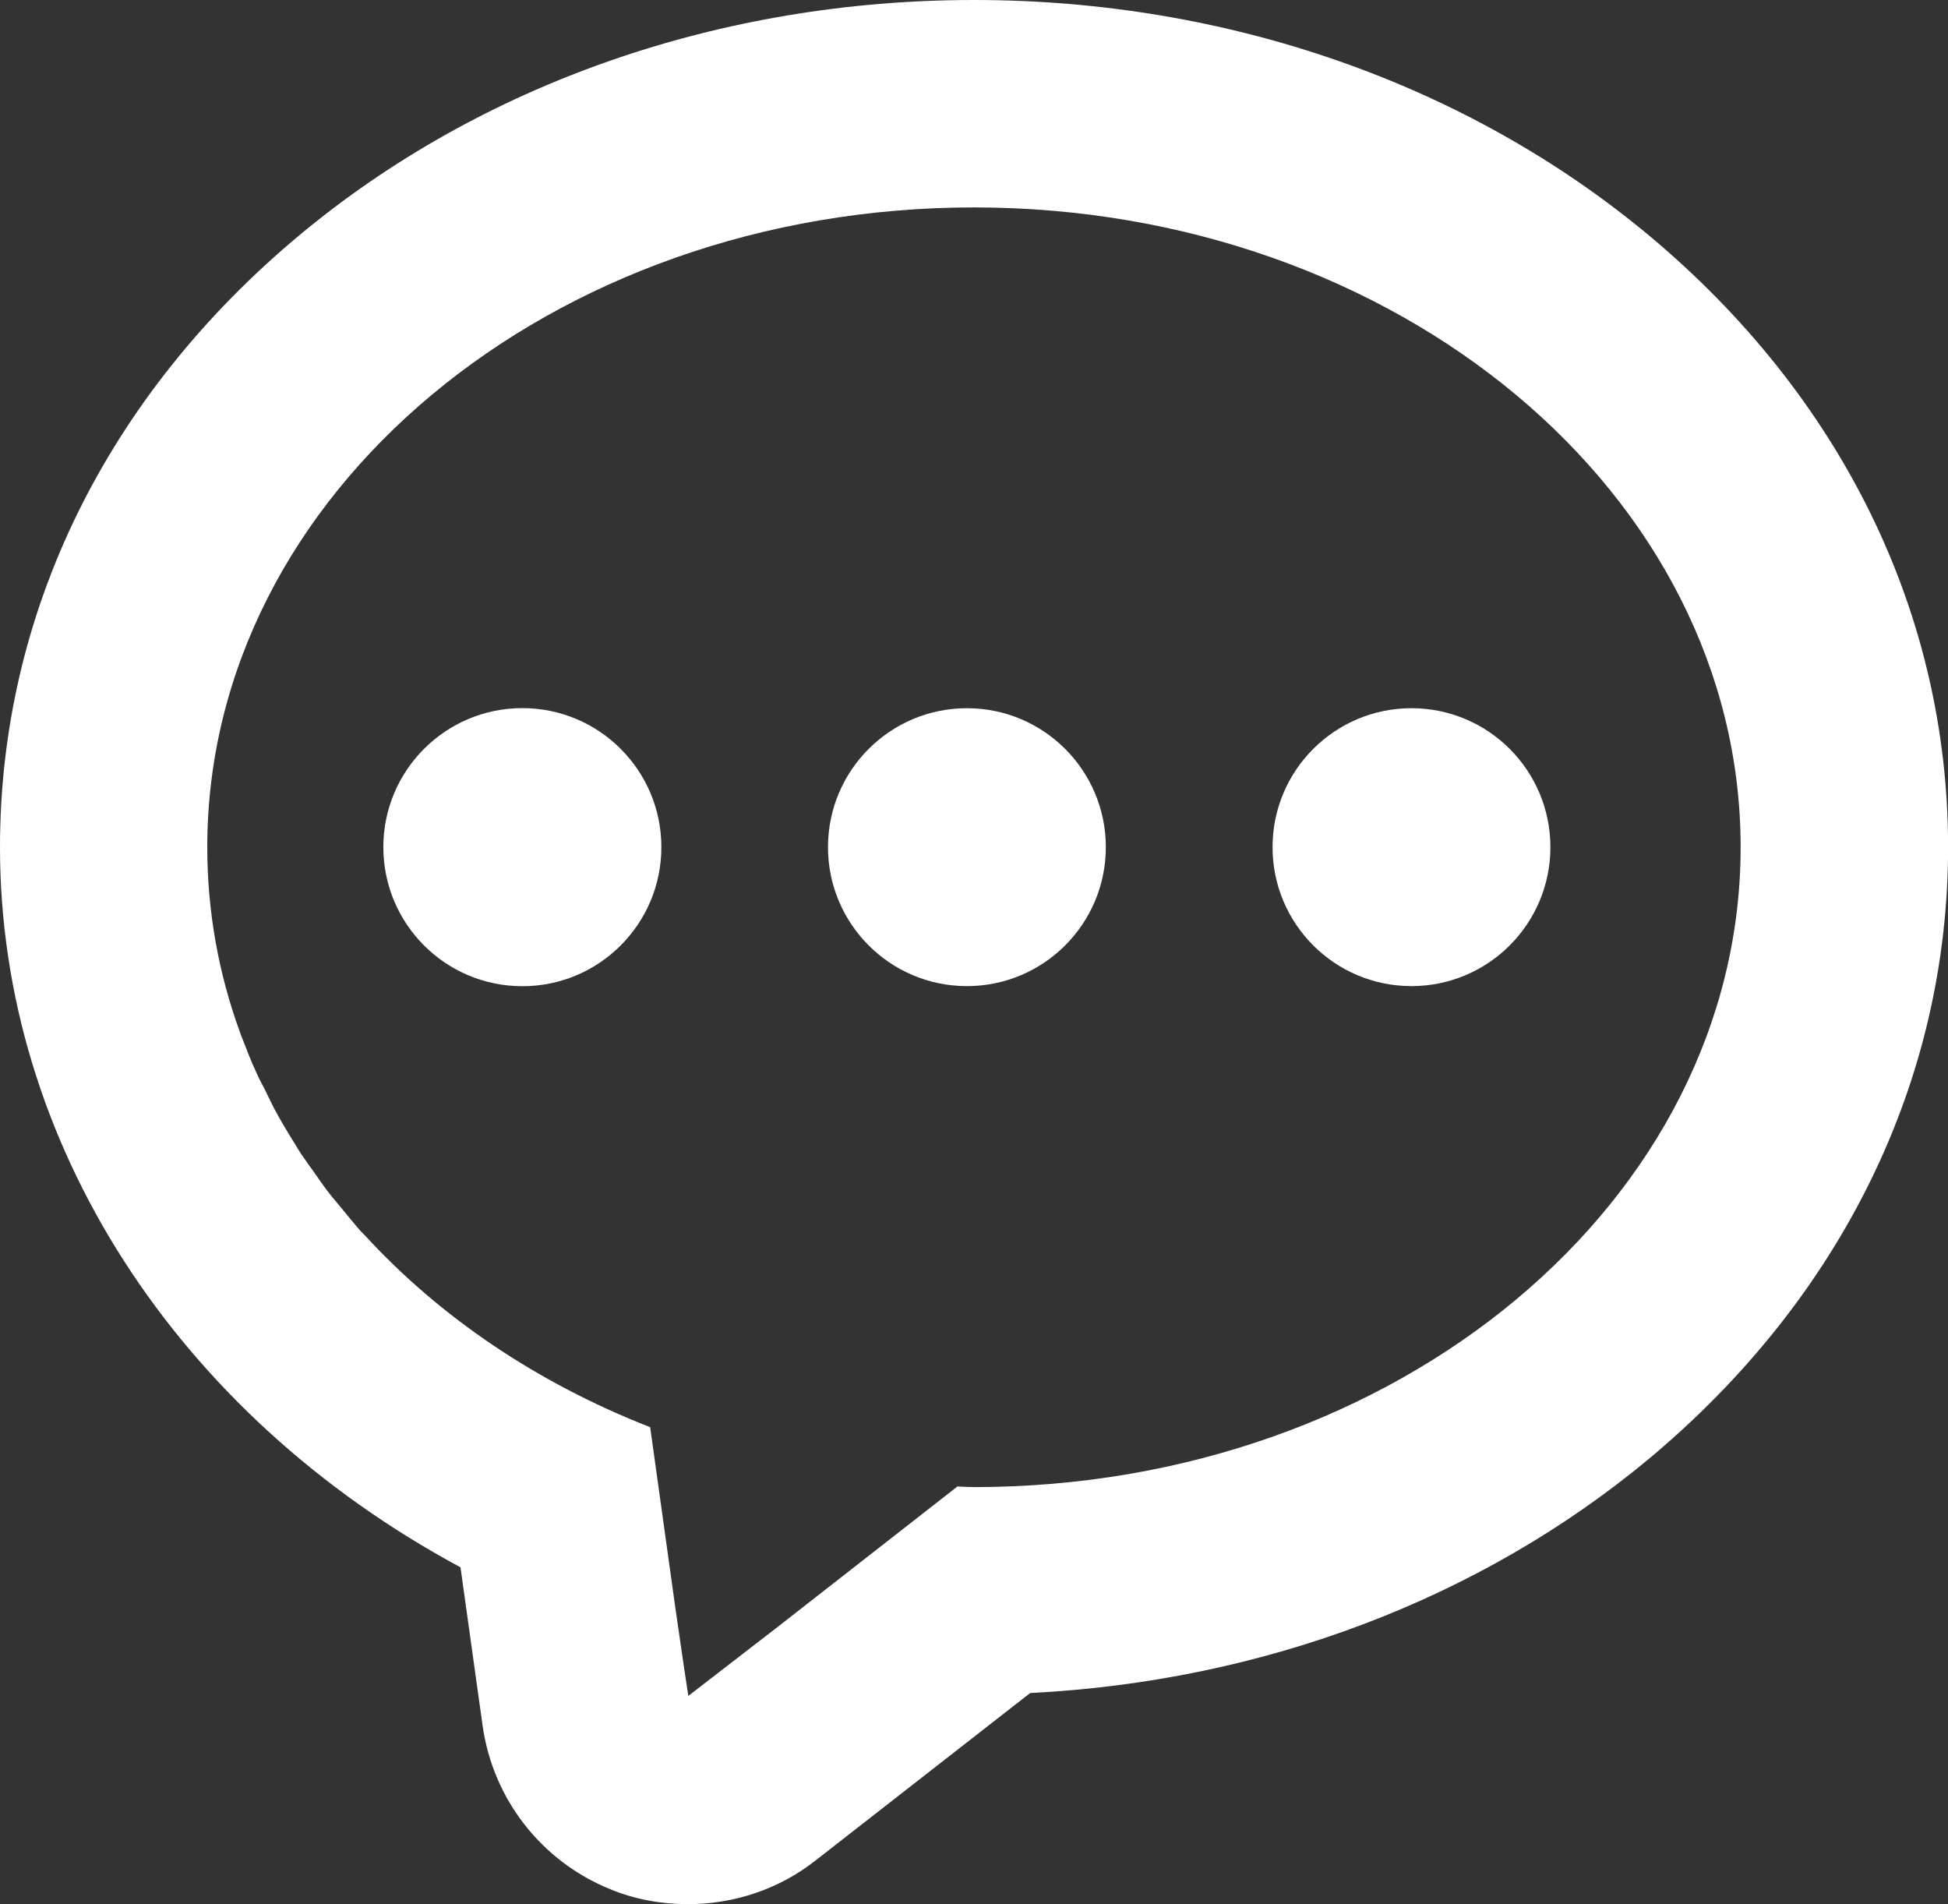 <?xml version="1.0" encoding="utf-8"?>
<!-- Generator: Adobe Illustrator 16.0.0, SVG Export Plug-In . SVG Version: 6.00 Build 0)  -->
<!DOCTYPE svg PUBLIC "-//W3C//DTD SVG 1.1//EN" "http://www.w3.org/Graphics/SVG/1.1/DTD/svg11.dtd">
<svg version="1.1" id="レイヤー_1" xmlns="http://www.w3.org/2000/svg" xmlns:xlink="http://www.w3.org/1999/xlink" x="0px"
	 y="0px" width="21.033px" height="20.555px" viewBox="0 0 21.033 20.555" enable-background="new 0 0 21.033 20.555"
	 xml:space="preserve">
<rect x="0" y="0" width="21.033" height="20.555" fill="#333333" stroke="none"/>
<g>
	<path fill="#FFFFFF" d="M17.806,2.543C15.84,0.904,13.25,0,10.517,0C7.781,0,5.193,0.904,3.228,2.543C1.146,4.28,0,6.624,0,9.145
		c0,3.19,1.911,6.127,4.972,7.774l0.239,1.711c0.112,0.792,0.636,1.464,1.379,1.764c0.269,0.112,0.556,0.161,0.838,0.161
		c0.49,0,0.976-0.156,1.376-0.47l2.319-1.809c2.51-0.126,4.86-1.013,6.683-2.53c2.08-1.737,3.228-4.081,3.228-6.602
		S19.886,4.28,17.806,2.543z M10.517,16.053c-0.061,0-0.118-0.004-0.179-0.007l-1.955,1.527l-0.951,0.734l-0.047-0.31L7.291,17.35
		L7.02,15.406c-1.218-0.475-2.27-1.188-3.078-2.068c-0.016-0.016-0.031-0.031-0.047-0.047c-0.08-0.092-0.156-0.187-0.232-0.278
		c-0.033-0.042-0.071-0.083-0.107-0.13c-0.059-0.076-0.112-0.152-0.166-0.23c-0.045-0.063-0.092-0.127-0.134-0.19
		c-0.047-0.071-0.09-0.146-0.135-0.217c-0.042-0.071-0.087-0.144-0.125-0.215c-0.05-0.087-0.092-0.179-0.135-0.267
		c-0.031-0.058-0.063-0.118-0.089-0.177c-0.063-0.134-0.117-0.277-0.171-0.416c-0.004-0.012-0.009-0.022-0.013-0.036
		c-0.229-0.631-0.35-1.299-0.35-1.99c0-3.813,3.705-6.906,8.278-6.906c4.571,0,8.278,3.094,8.278,6.906S15.088,16.053,10.517,16.053
		z"/>
	<circle fill="#FFFFFF" cx="15.24" cy="9.145" r="1.5"/>
	<circle fill="#FFFFFF" cx="10.44" cy="9.145" r="1.5"/>
	<circle fill="#FFFFFF" cx="5.64" cy="9.145" r="1.501"/>
</g>
</svg>

